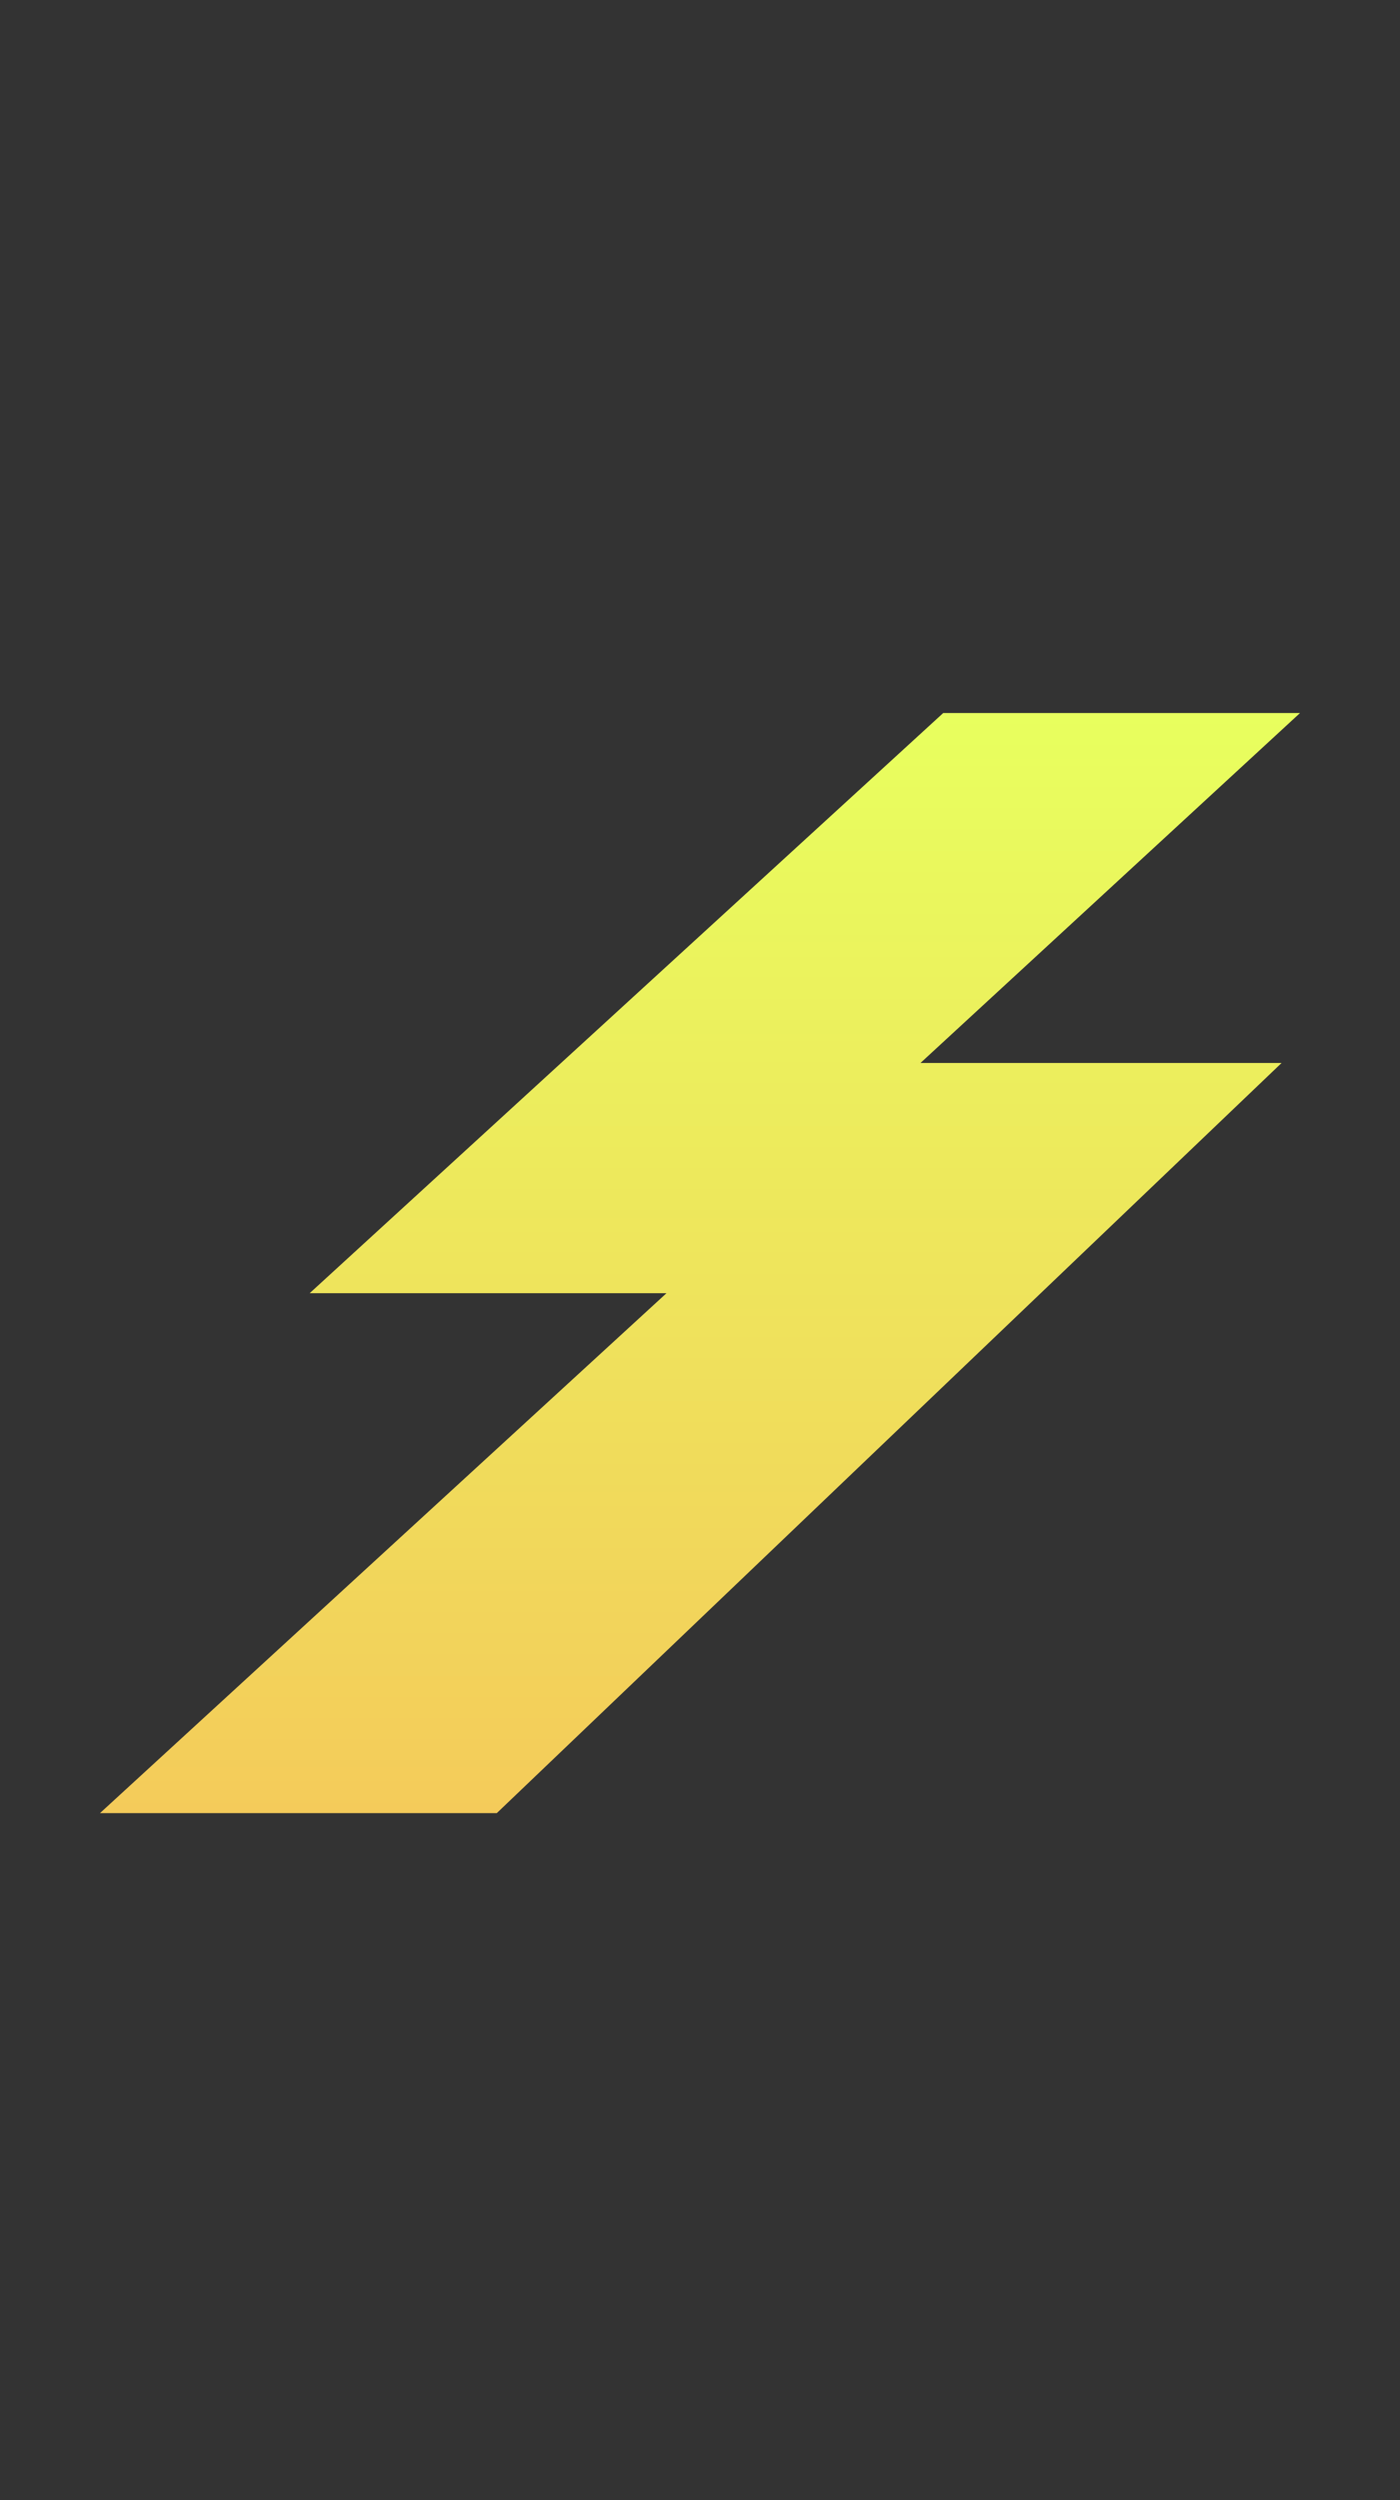 <svg width="14" height="25" viewBox="0 0 14 25" fill="none" xmlns="http://www.w3.org/2000/svg">
<rect x="0" y="0" width="14" height="25" fill="#333333" stroke="none"/>
<path fill-rule="evenodd" clip-rule="evenodd" d="M13 7.13H9.432L3.097 12.931H6.665L1 18.13H4.968L12.816 10.629H9.205L13 7.13Z" fill="url(#paint0_linear_2072_1338)"/>
<defs>
<linearGradient id="paint0_linear_2072_1338" x1="9.276" y1="18.13" x2="9.276" y2="7.13" gradientUnits="userSpaceOnUse">
<stop stop-color="#F4CB5A"/>
<stop offset="1" stop-color="#E8FF5E"/>
</linearGradient>
</defs>
</svg>
